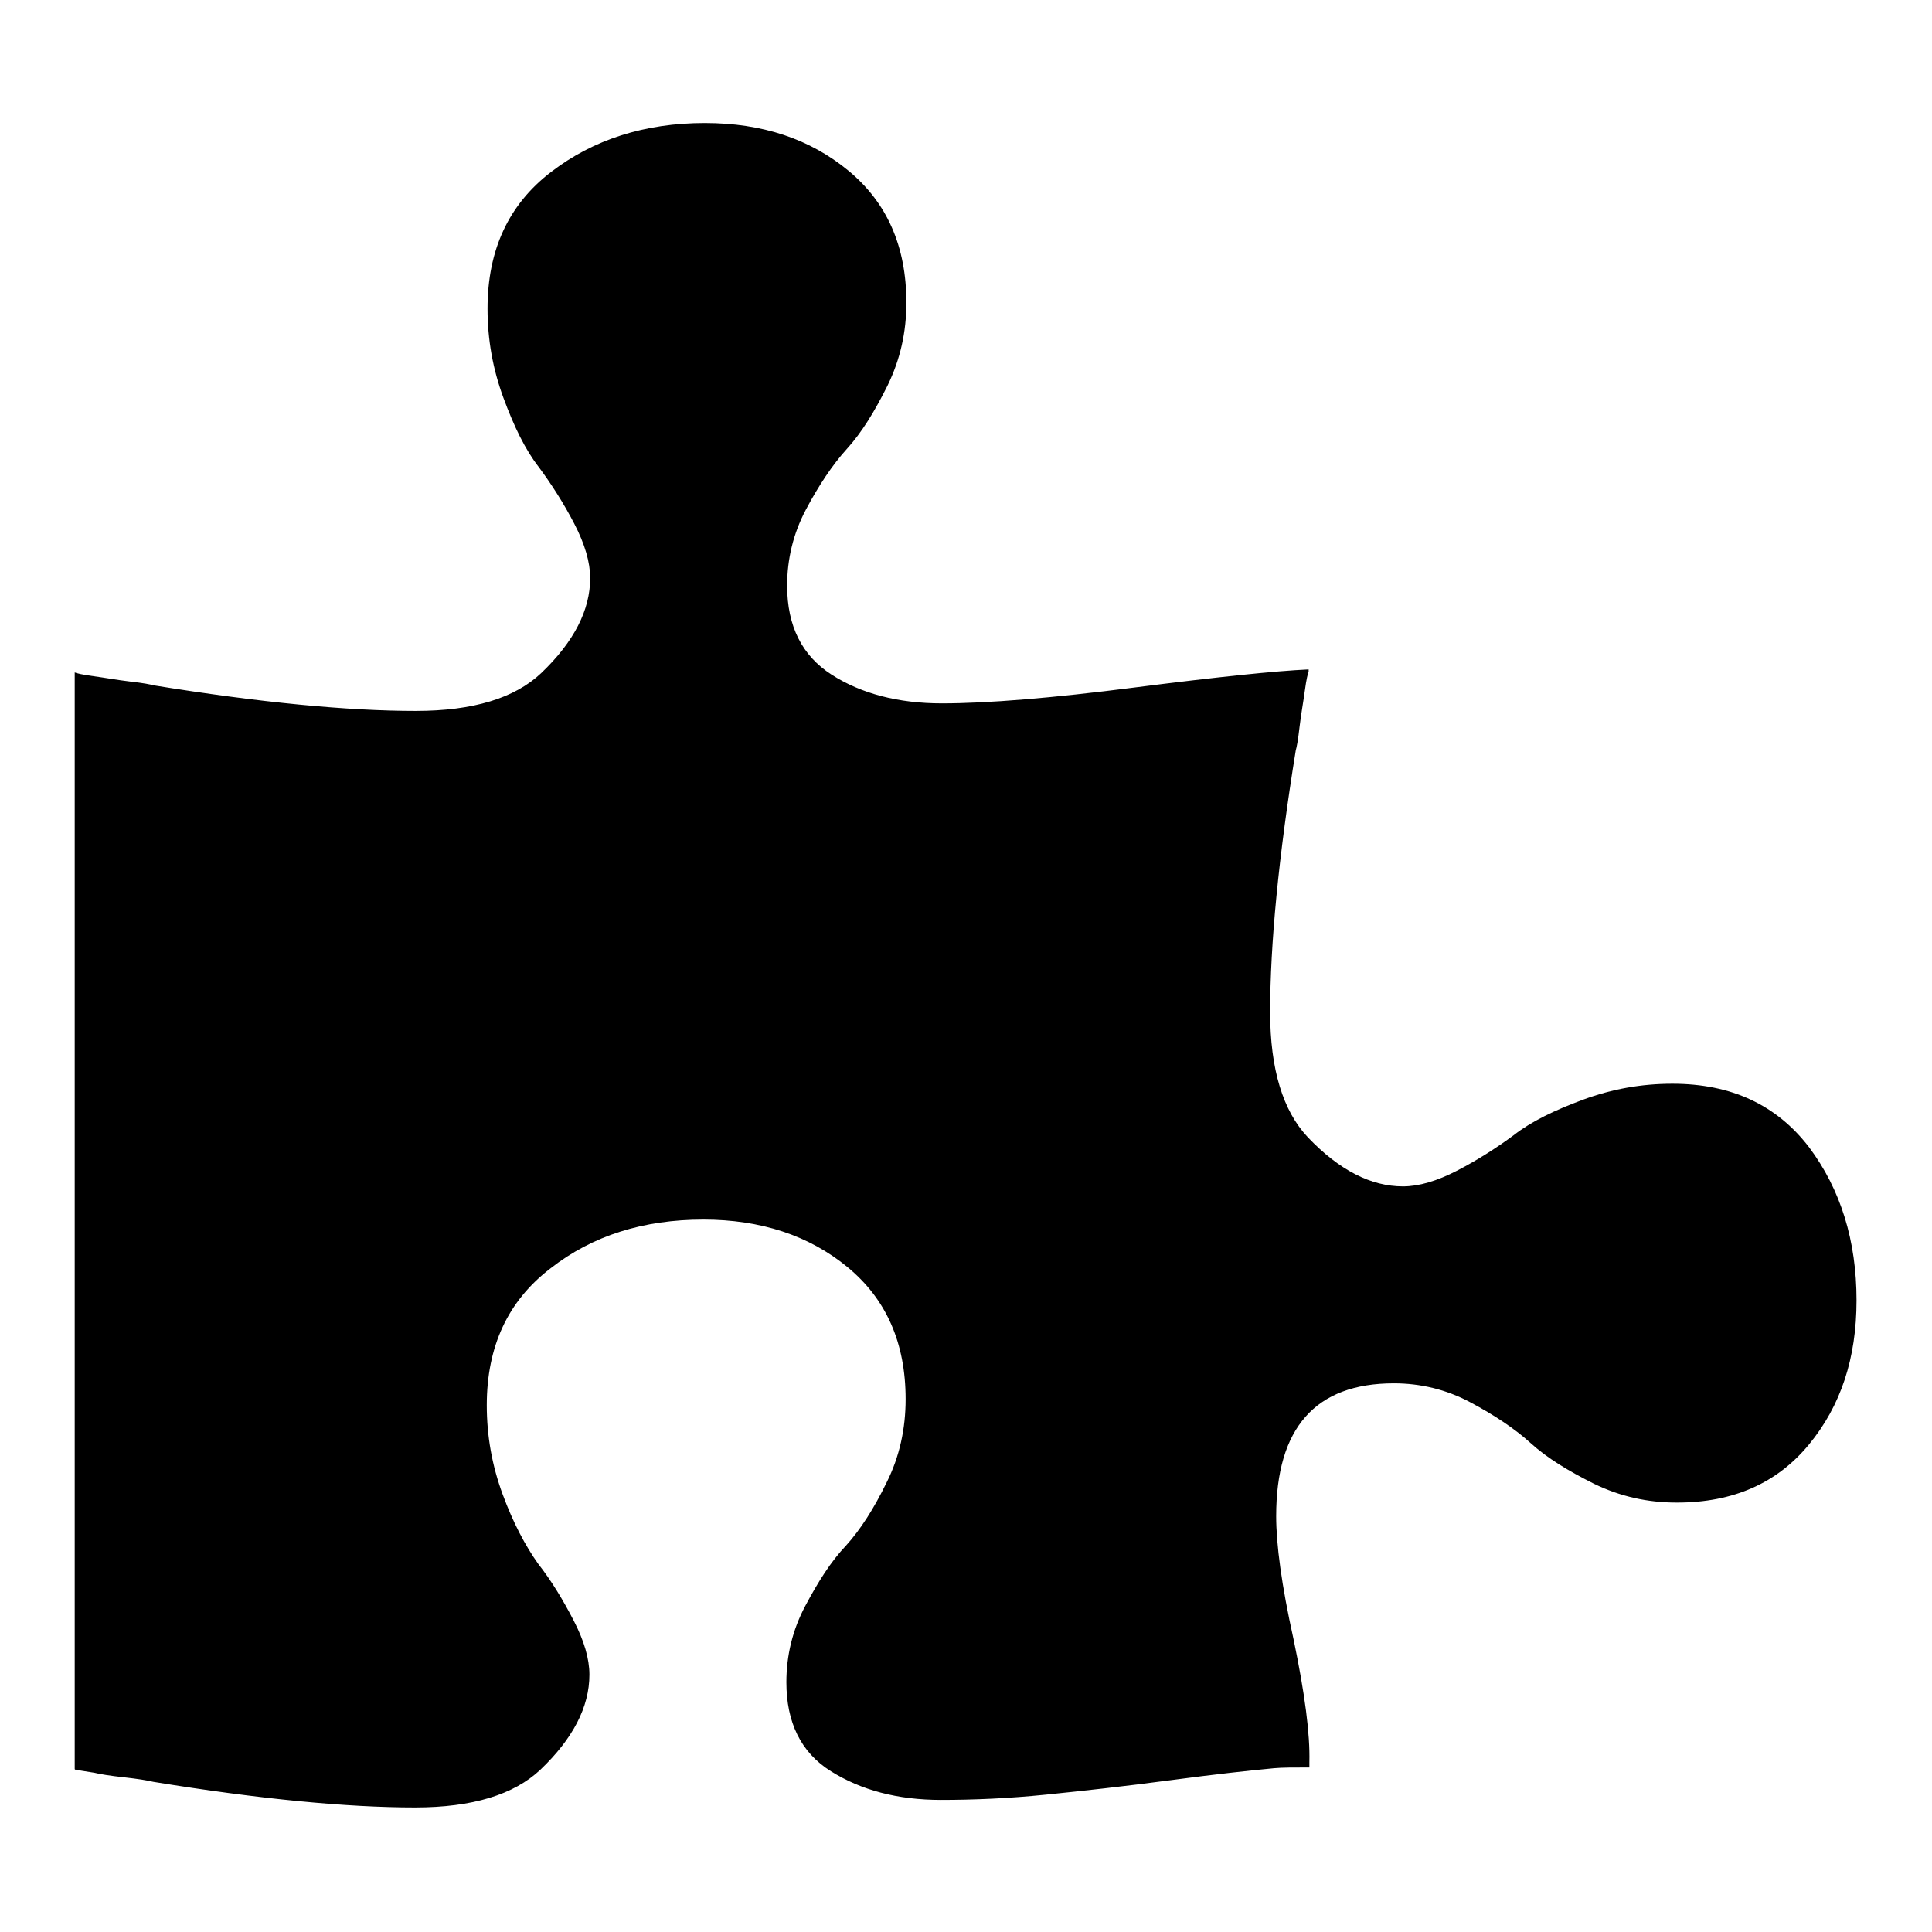 <?xml version="1.0" encoding="utf-8"?>
<!-- Svg Vector Icons : http://www.onlinewebfonts.com/icon -->
<!DOCTYPE svg PUBLIC "-//W3C//DTD SVG 1.1//EN" "http://www.w3.org/Graphics/SVG/1.1/DTD/svg11.dtd">
<svg version="1.1" xmlns="http://www.w3.org/2000/svg" xmlns:xlink="http://www.w3.org/1999/xlink" x="0px" y="0px" viewBox="0 0 256 256" enable-background="new 0 0 256 256" xml:space="preserve">
<g><g><g><path fill="#000000" d="M246,172.3c0,7.7-2.1,14-6.3,19.1c-4.2,5.1-10,7.7-17.5,7.7c-3.9,0-7.5-0.8-11-2.5c-3.4-1.7-6.2-3.4-8.4-5.4c-2.1-1.9-4.8-3.7-8-5.4c-3.2-1.7-6.6-2.5-10.1-2.5c-10.4,0-15.6,5.9-15.6,17.6c0,3.7,0.7,9.1,2.3,16.3c1.5,7.2,2.2,12.6,2.1,16.3v0.7c-2.1,0-3.6,0-4.7,0.1c-3.2,0.3-7.8,0.8-13.8,1.6c-6,0.8-11.5,1.4-16.4,1.9s-9.6,0.7-13.9,0.7c-5.8,0-10.6-1.3-14.6-3.8c-4-2.5-5.9-6.5-5.9-11.8c0-3.5,0.8-6.9,2.5-10.1c1.7-3.2,3.4-5.9,5.4-8c1.9-2.1,3.7-4.9,5.4-8.4c1.7-3.4,2.5-7.1,2.5-11c0-7.5-2.6-13.3-7.7-17.5c-5.1-4.2-11.5-6.3-19.1-6.3c-7.9,0-14.7,2.1-20.3,6.5c-5.6,4.3-8.4,10.3-8.4,18.1c0,4.1,0.7,8,2.1,11.8c1.4,3.8,3,6.8,4.7,9.2c1.8,2.3,3.3,4.8,4.7,7.5c1.4,2.7,2.1,5.1,2.1,7.2c0,4.3-2.2,8.5-6.5,12.6c-3.5,3.3-9,5-16.6,5c-9,0-20.6-1.1-34.7-3.4c-0.8-0.2-2.1-0.4-3.9-0.6s-3.1-0.4-3.9-0.6l-1.9-0.3c-0.1,0-0.2,0-0.4-0.1c-0.2,0-0.3,0-0.3-0.1V89.1c0.2,0.1,1,0.3,2.5,0.5c1.5,0.2,3.1,0.5,4.8,0.7c1.8,0.2,2.8,0.4,3.1,0.5c14.2,2.3,25.8,3.4,34.8,3.4c7.6,0,13.1-1.7,16.6-5c4.4-4.2,6.5-8.4,6.5-12.6c0-2.1-0.7-4.5-2.1-7.2c-1.4-2.7-3-5.2-4.7-7.5c-1.8-2.3-3.3-5.4-4.7-9.2c-1.4-3.8-2.1-7.7-2.1-11.8c0-7.8,2.8-13.8,8.4-18.1c5.6-4.3,12.4-6.5,20.4-6.5c7.6,0,13.9,2.1,19,6.3c5.1,4.2,7.7,10,7.7,17.5c0,3.9-0.8,7.5-2.5,11c-1.7,3.4-3.4,6.2-5.4,8.4c-1.9,2.1-3.7,4.8-5.4,8c-1.7,3.2-2.5,6.6-2.5,10.1c0,5.4,2,9.3,5.9,11.8s8.8,3.8,14.6,3.8c6,0,14.6-0.7,25.5-2.1c11-1.4,18.7-2.2,23.1-2.4v0.3c-0.1,0.2-0.3,1-0.5,2.5c-0.2,1.5-0.5,3.1-0.7,4.8c-0.2,1.8-0.4,2.8-0.5,3.1c-2.3,14.2-3.4,25.8-3.4,34.7c0,7.6,1.7,13.1,5,16.6c4.2,4.4,8.4,6.5,12.6,6.5c2.1,0,4.5-0.7,7.2-2.1c2.7-1.4,5.2-3,7.5-4.7c2.3-1.8,5.4-3.3,9.2-4.7s7.7-2.1,11.8-2.1c7.8,0,13.8,2.8,18.1,8.4C243.9,157.6,246,164.4,246,172.3z"/></g></g></g>
</svg>
